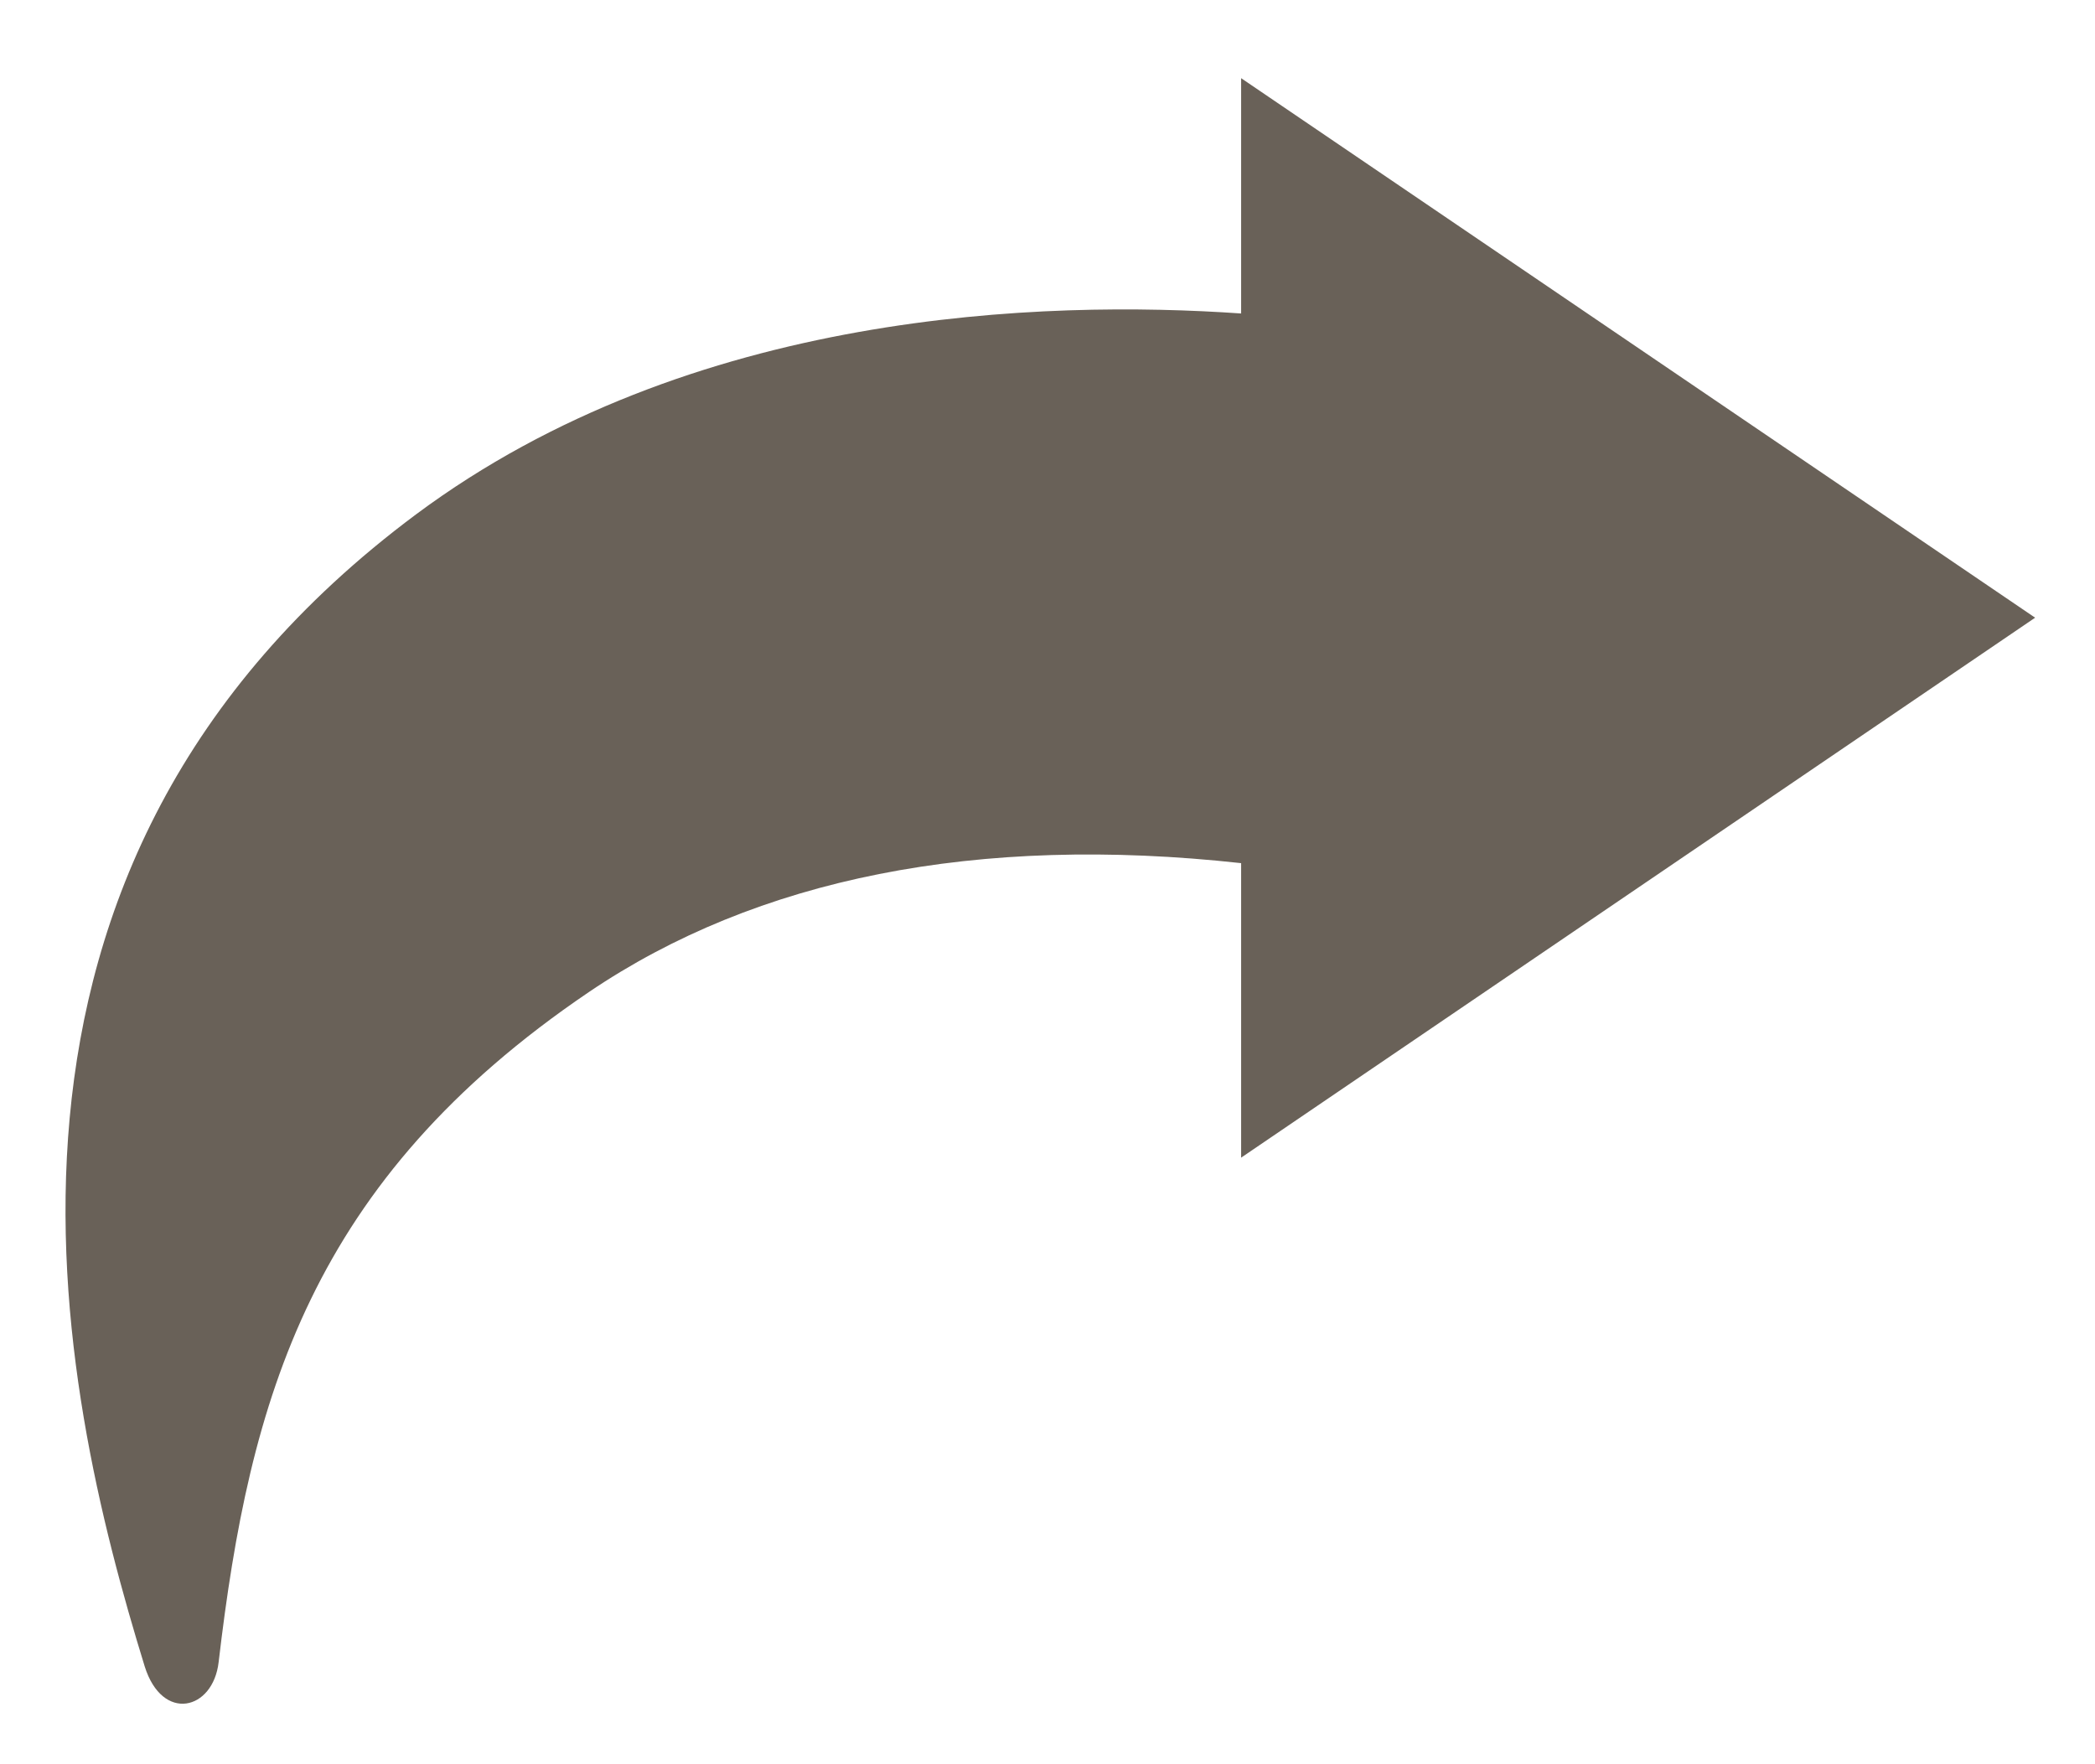 <svg width="19" height="16" viewBox="0 0 19 16" fill="none" xmlns="http://www.w3.org/2000/svg">
<path d="M11.256 10.499V7.828C8.863 7.565 6.866 7.965 5.341 8.997C2.812 10.71 2.262 12.693 1.983 15.073C1.933 15.512 1.472 15.624 1.312 15.112C0.529 12.57 -0.539 7.877 3.773 4.665C6.269 2.808 9.481 2.72 11.256 2.843V0.709L18.457 5.602L11.256 10.499Z" fill="#696158"/>
</svg>